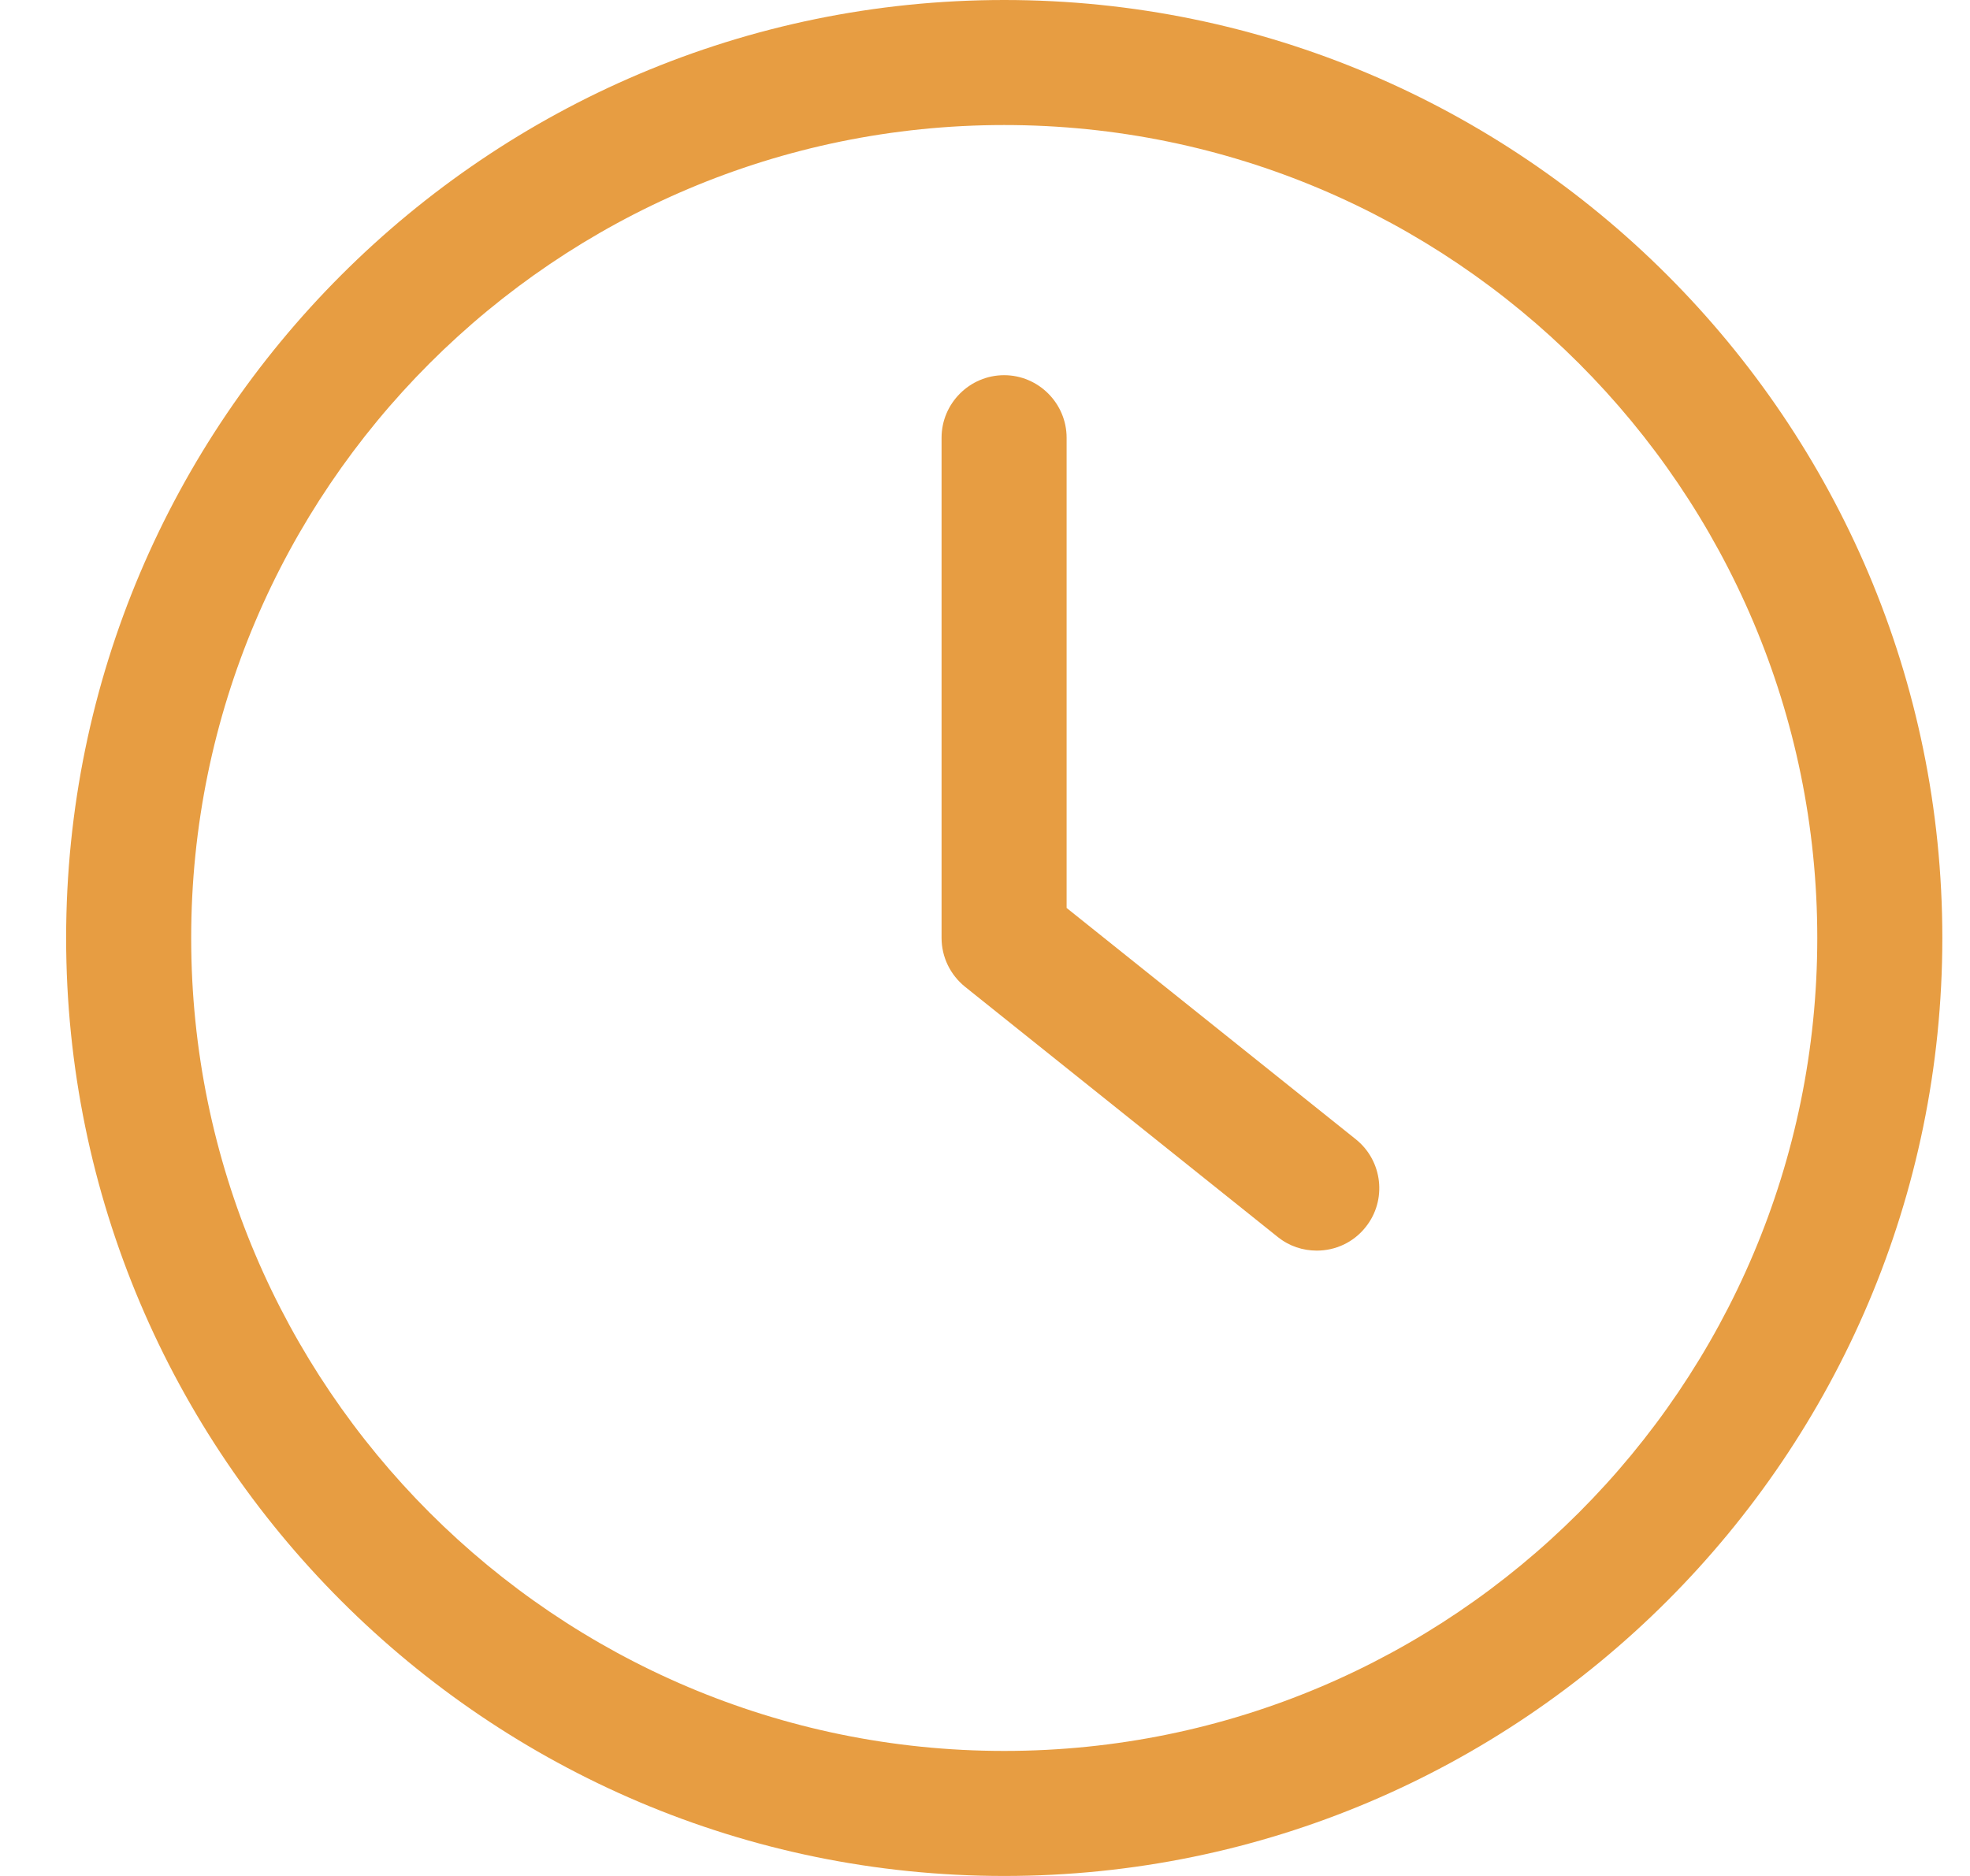 <svg width="21" height="20" viewBox="0 0 21 20" fill="none" xmlns="http://www.w3.org/2000/svg">
<g clip-path="url(#clip0_165_27009)">
<path d="M10.705 20C16.218 20 20.705 15.513 20.705 10C20.705 4.487 16.218 0 10.705 0C5.192 0 0.705 4.487 0.705 10C0.705 15.513 5.192 20 10.705 20ZM10.705 1.333C15.485 1.333 19.372 5.22 19.372 10C19.372 14.78 15.485 18.667 10.705 18.667C5.925 18.667 2.038 14.78 2.038 10C2.038 5.22 5.925 1.333 10.705 1.333Z" fill="#E79D42"/>
<path d="M13.62 13.187C13.744 13.287 13.89 13.333 14.037 13.333C14.234 13.333 14.427 13.247 14.557 13.083C14.787 12.797 14.74 12.377 14.454 12.147L11.37 9.68V4.667C11.37 4.3 11.07 4 10.704 4C10.337 4 10.037 4.3 10.037 4.667V10C10.037 10.203 10.13 10.393 10.287 10.52L13.62 13.187Z" fill="#E79D42"/>
</g>
<defs>
<clipPath id="clip0_165_27009">
<rect width="20" height="20" fill="white" transform="translate(0.705)"/>
</clipPath>
</defs>
</svg>
